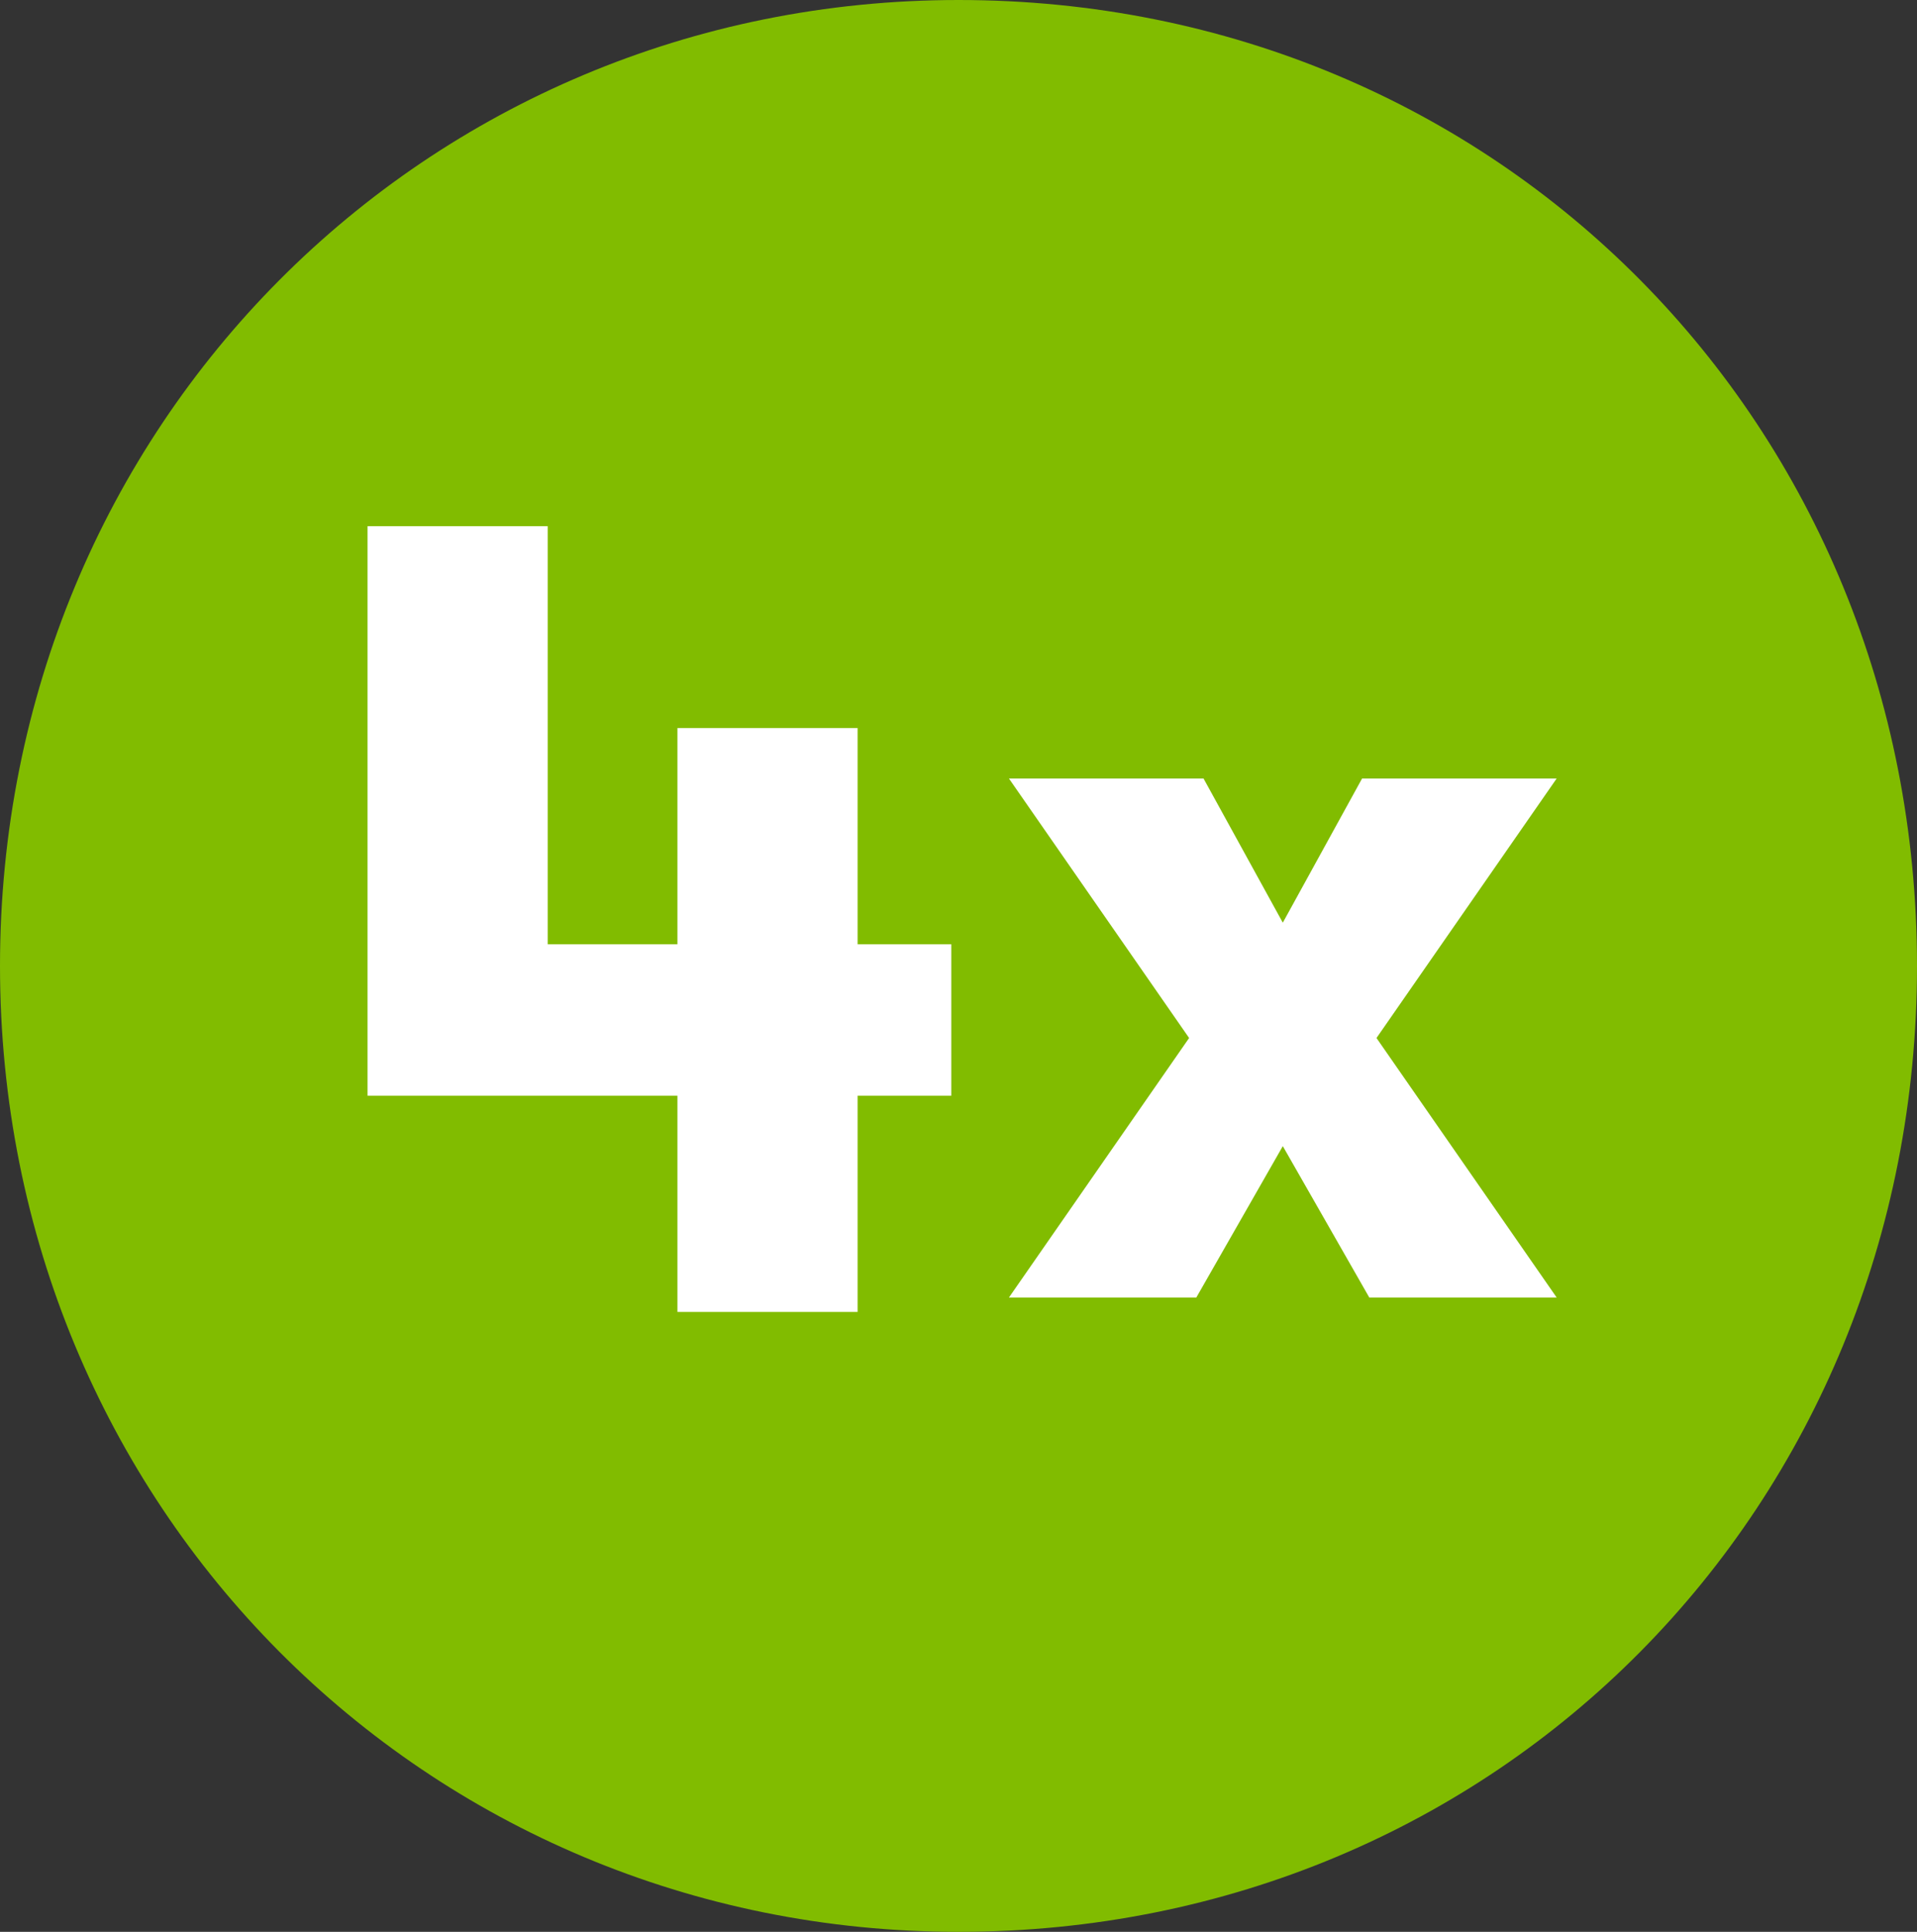 <?xml version="1.0" encoding="utf-8"?>
<!-- Generator: Adobe Illustrator 19.0.0, SVG Export Plug-In . SVG Version: 6.00 Build 0)  -->
<svg version="1.1" id="Calque_1" xmlns="http://www.w3.org/2000/svg" xmlns:xlink="http://www.w3.org/1999/xlink" x="0px" y="0px"
	 viewBox="0 0 26.6 26.8" style="enable-background:new 0 0 26.6 26.8;" xml:space="preserve">
<rect x="0" y="0" width="26.6" height="26.8" fill="#333333" stroke="none"/>
<style type="text/css">
	.st0{fill:#81BC00;}
	.st1{fill:#FFFFFF;}
</style>
<g>
	<g>
		<g>
			<path class="st0" d="M13.3,0C5.9,0,0,5.9,0,13.4c0,7.5,5.9,13.4,13.3,13.4c7.5,0,13.3-5.9,13.3-13.4C26.6,5.9,20.8,0,13.3,0"/>
			<polygon class="st1" points="21.6,18 19,18 17.8,15.9 16.6,18 14,18 16.5,14.4 14,10.8 16.7,10.8 17.8,12.8 18.9,10.8 21.6,10.8 
				19.1,14.4 			"/>
		</g>
		<g>
			<path class="st1" d="M9.4,15.2H5.1V7.3h2.5v5.8h1.8v-3h2.5v3h1.3v2.1h-1.3v3H9.4V15.2z"/>
		</g>
	</g>
</g>
</svg>
